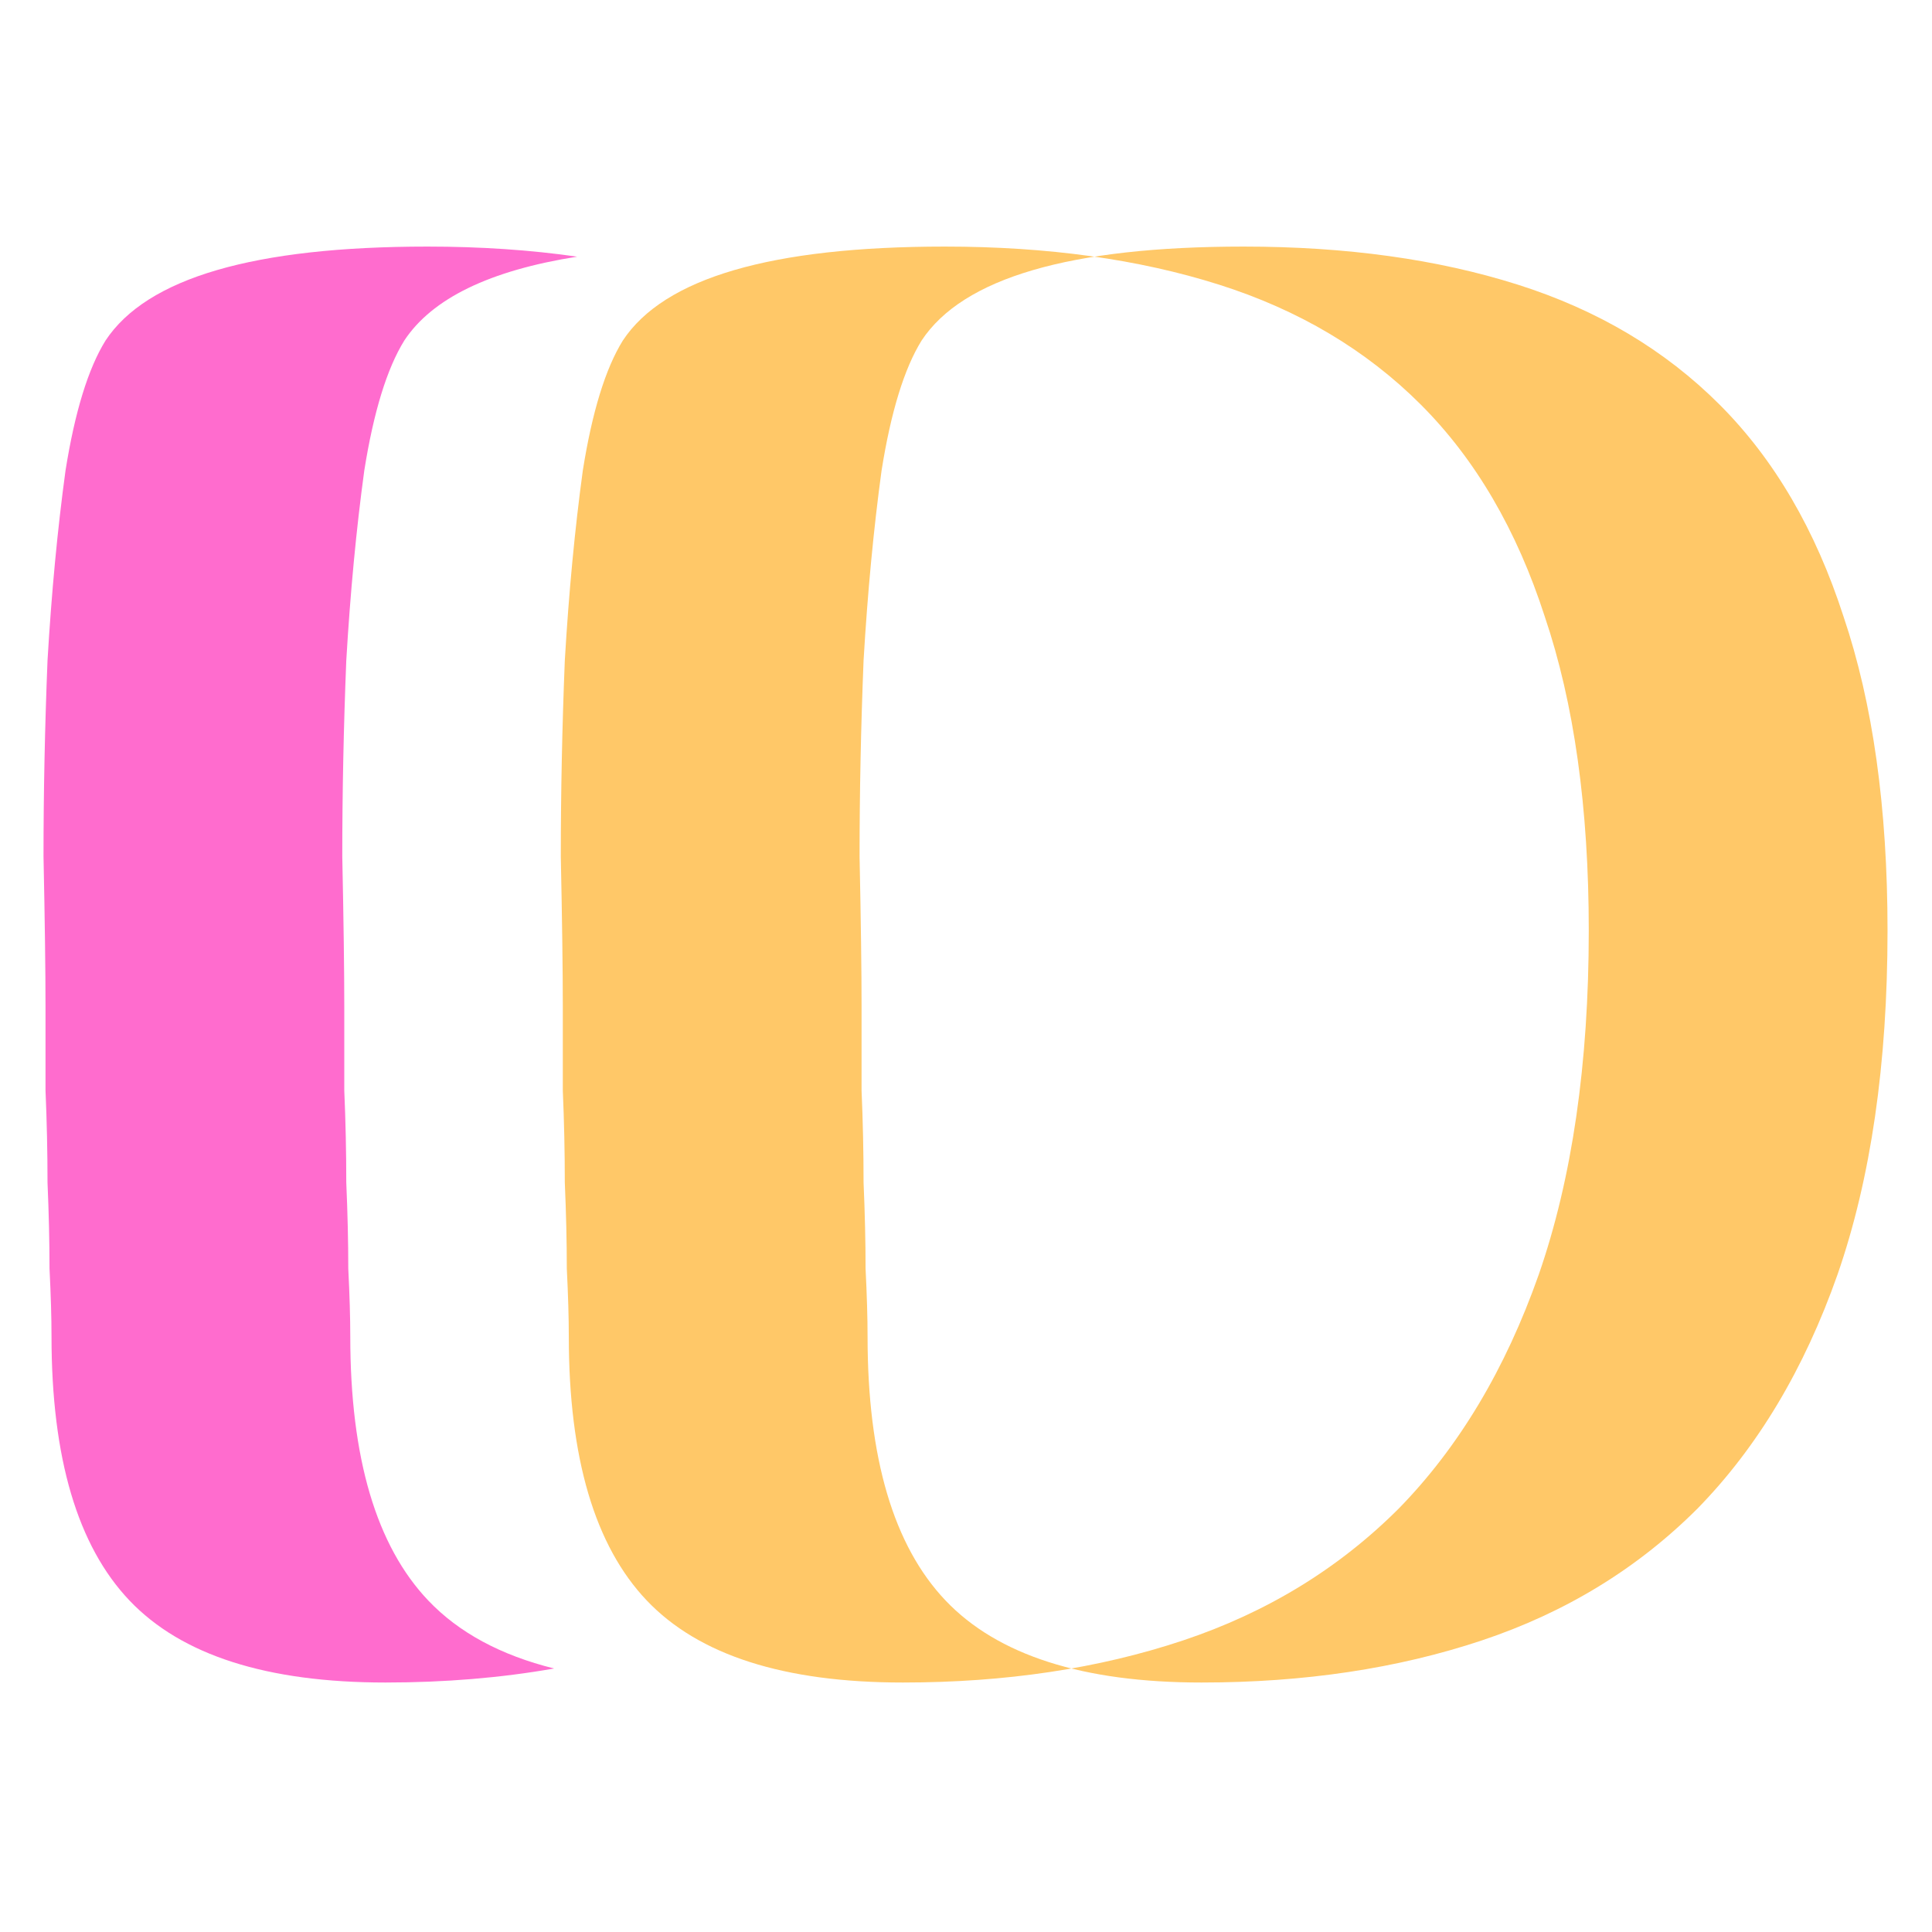 <svg width="666" height="666" viewBox="0 0 666 666" fill="none" xmlns="http://www.w3.org/2000/svg">
<path fill-rule="evenodd" clip-rule="evenodd" d="M311.211 580C270.306 580 240.891 570.578 222.966 551.734C205.041 532.89 196.079 502.556 196.079 460.731C196.079 454.297 195.849 446.483 195.39 437.291C195.39 428.099 195.16 418.217 194.7 407.646C194.7 397.075 194.47 386.504 194.011 375.933V346.978C194.011 334.568 193.781 317.333 193.321 295.272C193.321 273.21 193.781 250.689 194.7 227.709C196.079 204.269 198.147 182.437 200.905 162.215C204.122 141.992 208.718 127.054 214.693 117.403C228.941 95.801 265.94 85 325.689 85C361.079 85 392.562 89.366 420.139 98.099C447.715 106.832 470.926 120.62 489.77 139.464C508.614 158.308 522.862 182.667 532.513 212.542C542.625 242.416 547.681 278.496 547.681 320.78C547.681 366.741 541.935 406.267 530.445 439.359C518.955 471.992 502.869 498.879 482.186 520.021C461.504 540.703 436.685 555.87 407.729 565.522C378.774 575.174 346.601 580 311.211 580ZM414.201 580C373.296 580 343.88 570.578 325.956 551.734C308.031 532.89 299.069 502.556 299.069 460.731C299.069 454.297 298.839 446.483 298.379 437.291C298.379 428.099 298.149 418.217 297.69 407.646C297.69 397.075 297.46 386.504 297 375.933V346.978C297 334.568 296.77 317.333 296.311 295.272C296.311 273.21 296.77 250.689 297.69 227.709C299.069 204.269 301.137 182.437 303.894 162.215C307.112 141.992 311.708 127.054 317.683 117.403C331.931 95.801 368.929 85 428.679 85C464.069 85 495.552 89.366 523.128 98.099C550.705 106.832 573.915 120.62 592.759 139.464C611.603 158.308 625.851 182.667 635.503 212.542C645.614 242.416 650.67 278.496 650.67 320.78C650.67 366.741 644.925 406.267 633.435 439.359C621.945 471.992 605.858 498.879 585.176 520.021C564.493 540.703 539.674 555.87 510.719 565.522C481.763 575.174 449.591 580 414.201 580Z" fill="#FFC868"/>
<path fill-rule="evenodd" clip-rule="evenodd" d="M44.645 551.734C62.57 570.578 91.985 580 132.89 580C153.342 580 172.719 578.388 191.022 575.165C172.609 570.595 158.146 562.784 147.635 551.734C129.71 532.89 120.748 502.556 120.748 460.731C120.748 454.297 120.518 446.483 120.058 437.291C120.058 428.099 119.829 418.217 119.369 407.646C119.369 397.075 119.139 386.504 118.68 375.933V346.978C118.68 334.568 118.45 317.333 117.99 295.272C117.99 273.21 118.45 250.689 119.369 227.709C120.748 204.269 122.816 182.437 125.574 162.215C128.791 141.992 133.387 127.054 139.362 117.403C148.942 102.878 168.808 93.236 198.961 88.478C182.8 86.159 165.603 85 147.368 85C87.618 85 50.62 95.801 36.372 117.403C30.397 127.054 25.801 141.992 22.584 162.215C19.826 182.437 17.758 204.269 16.379 227.709C15.46 250.689 15 273.21 15 295.272C15.46 317.333 15.689 334.568 15.689 346.978V375.933C16.149 386.504 16.379 397.075 16.379 407.646C16.838 418.217 17.068 428.099 17.068 437.291C17.528 446.483 17.758 454.297 17.758 460.731C17.758 502.556 26.72 532.89 44.645 551.734Z" fill="#FF6CCE"/>
</svg>
